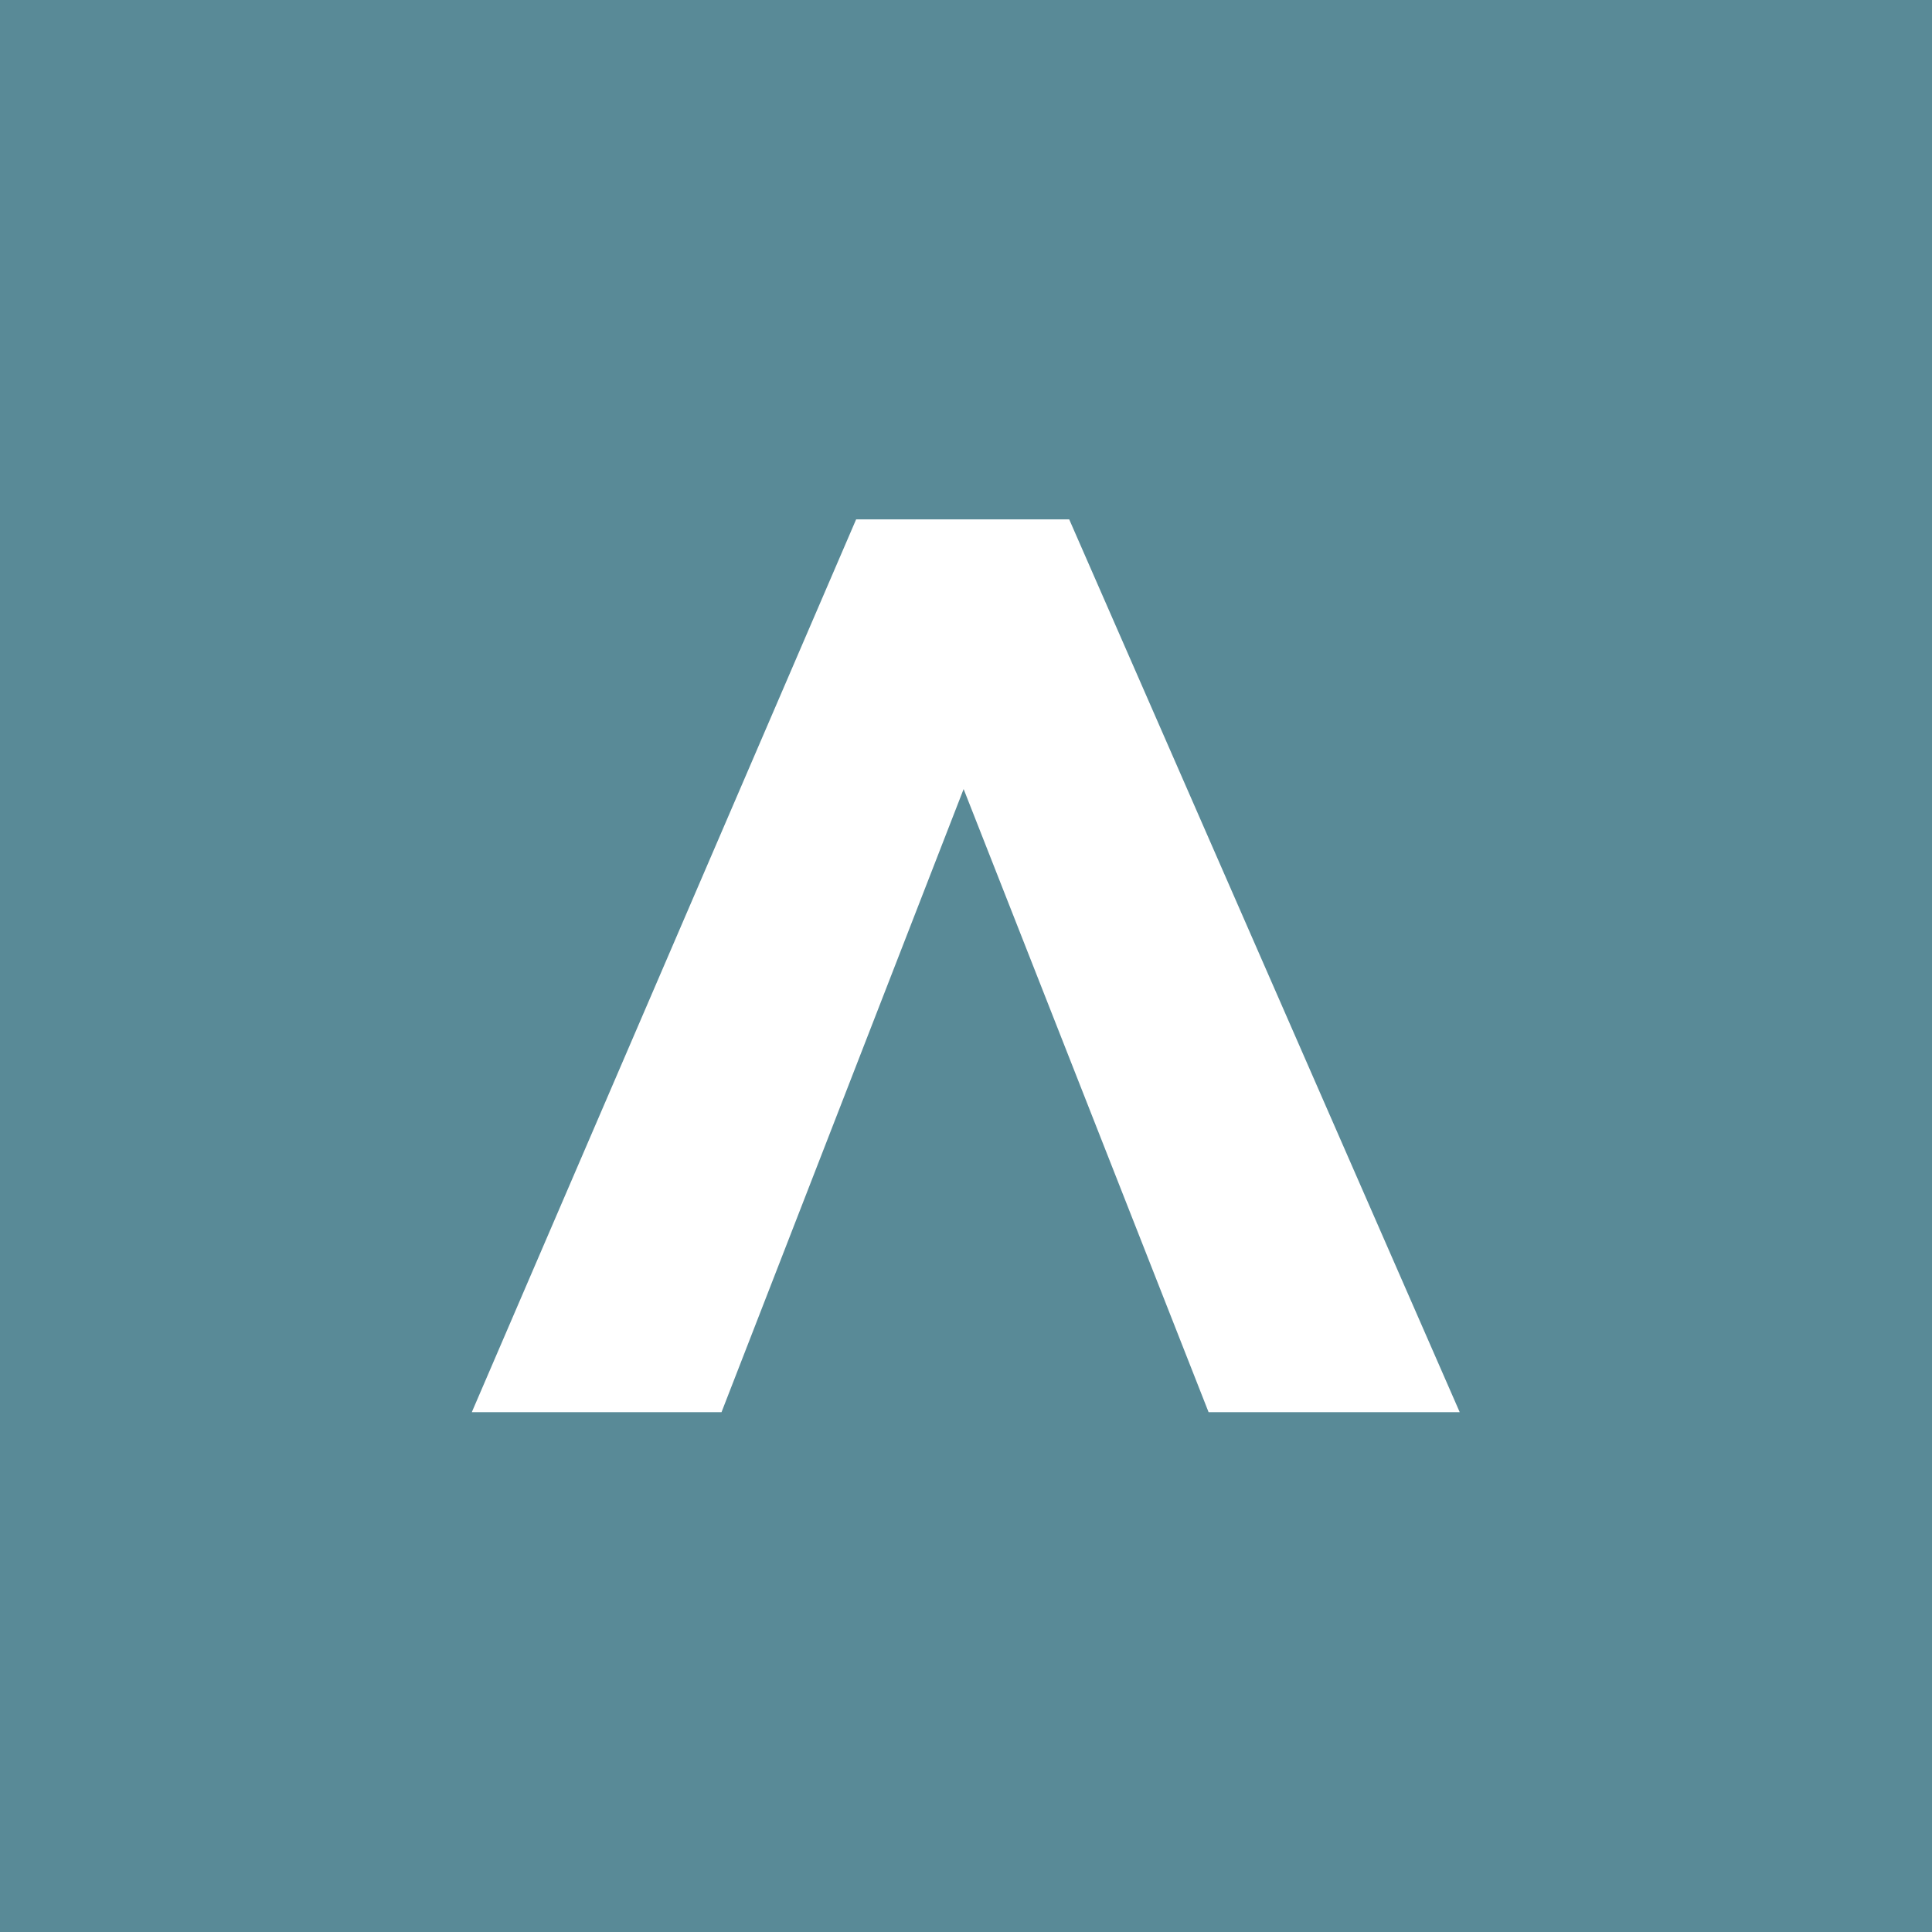 <svg xmlns="http://www.w3.org/2000/svg" viewBox="0 0 40.62 40.62"><defs><style>.cls-1{fill:#598a97;}.cls-2{fill:#fff;}</style></defs><g id="Calque_2" data-name="Calque 2"><g id="CONTENUS"><rect class="cls-1" width="40.62" height="40.62"/><path class="cls-2" d="M30.69,29.69H25.41l-5.15-13.1-5.09,13.1H9.92L18,10.92h4.48Z"/></g></g></svg>
